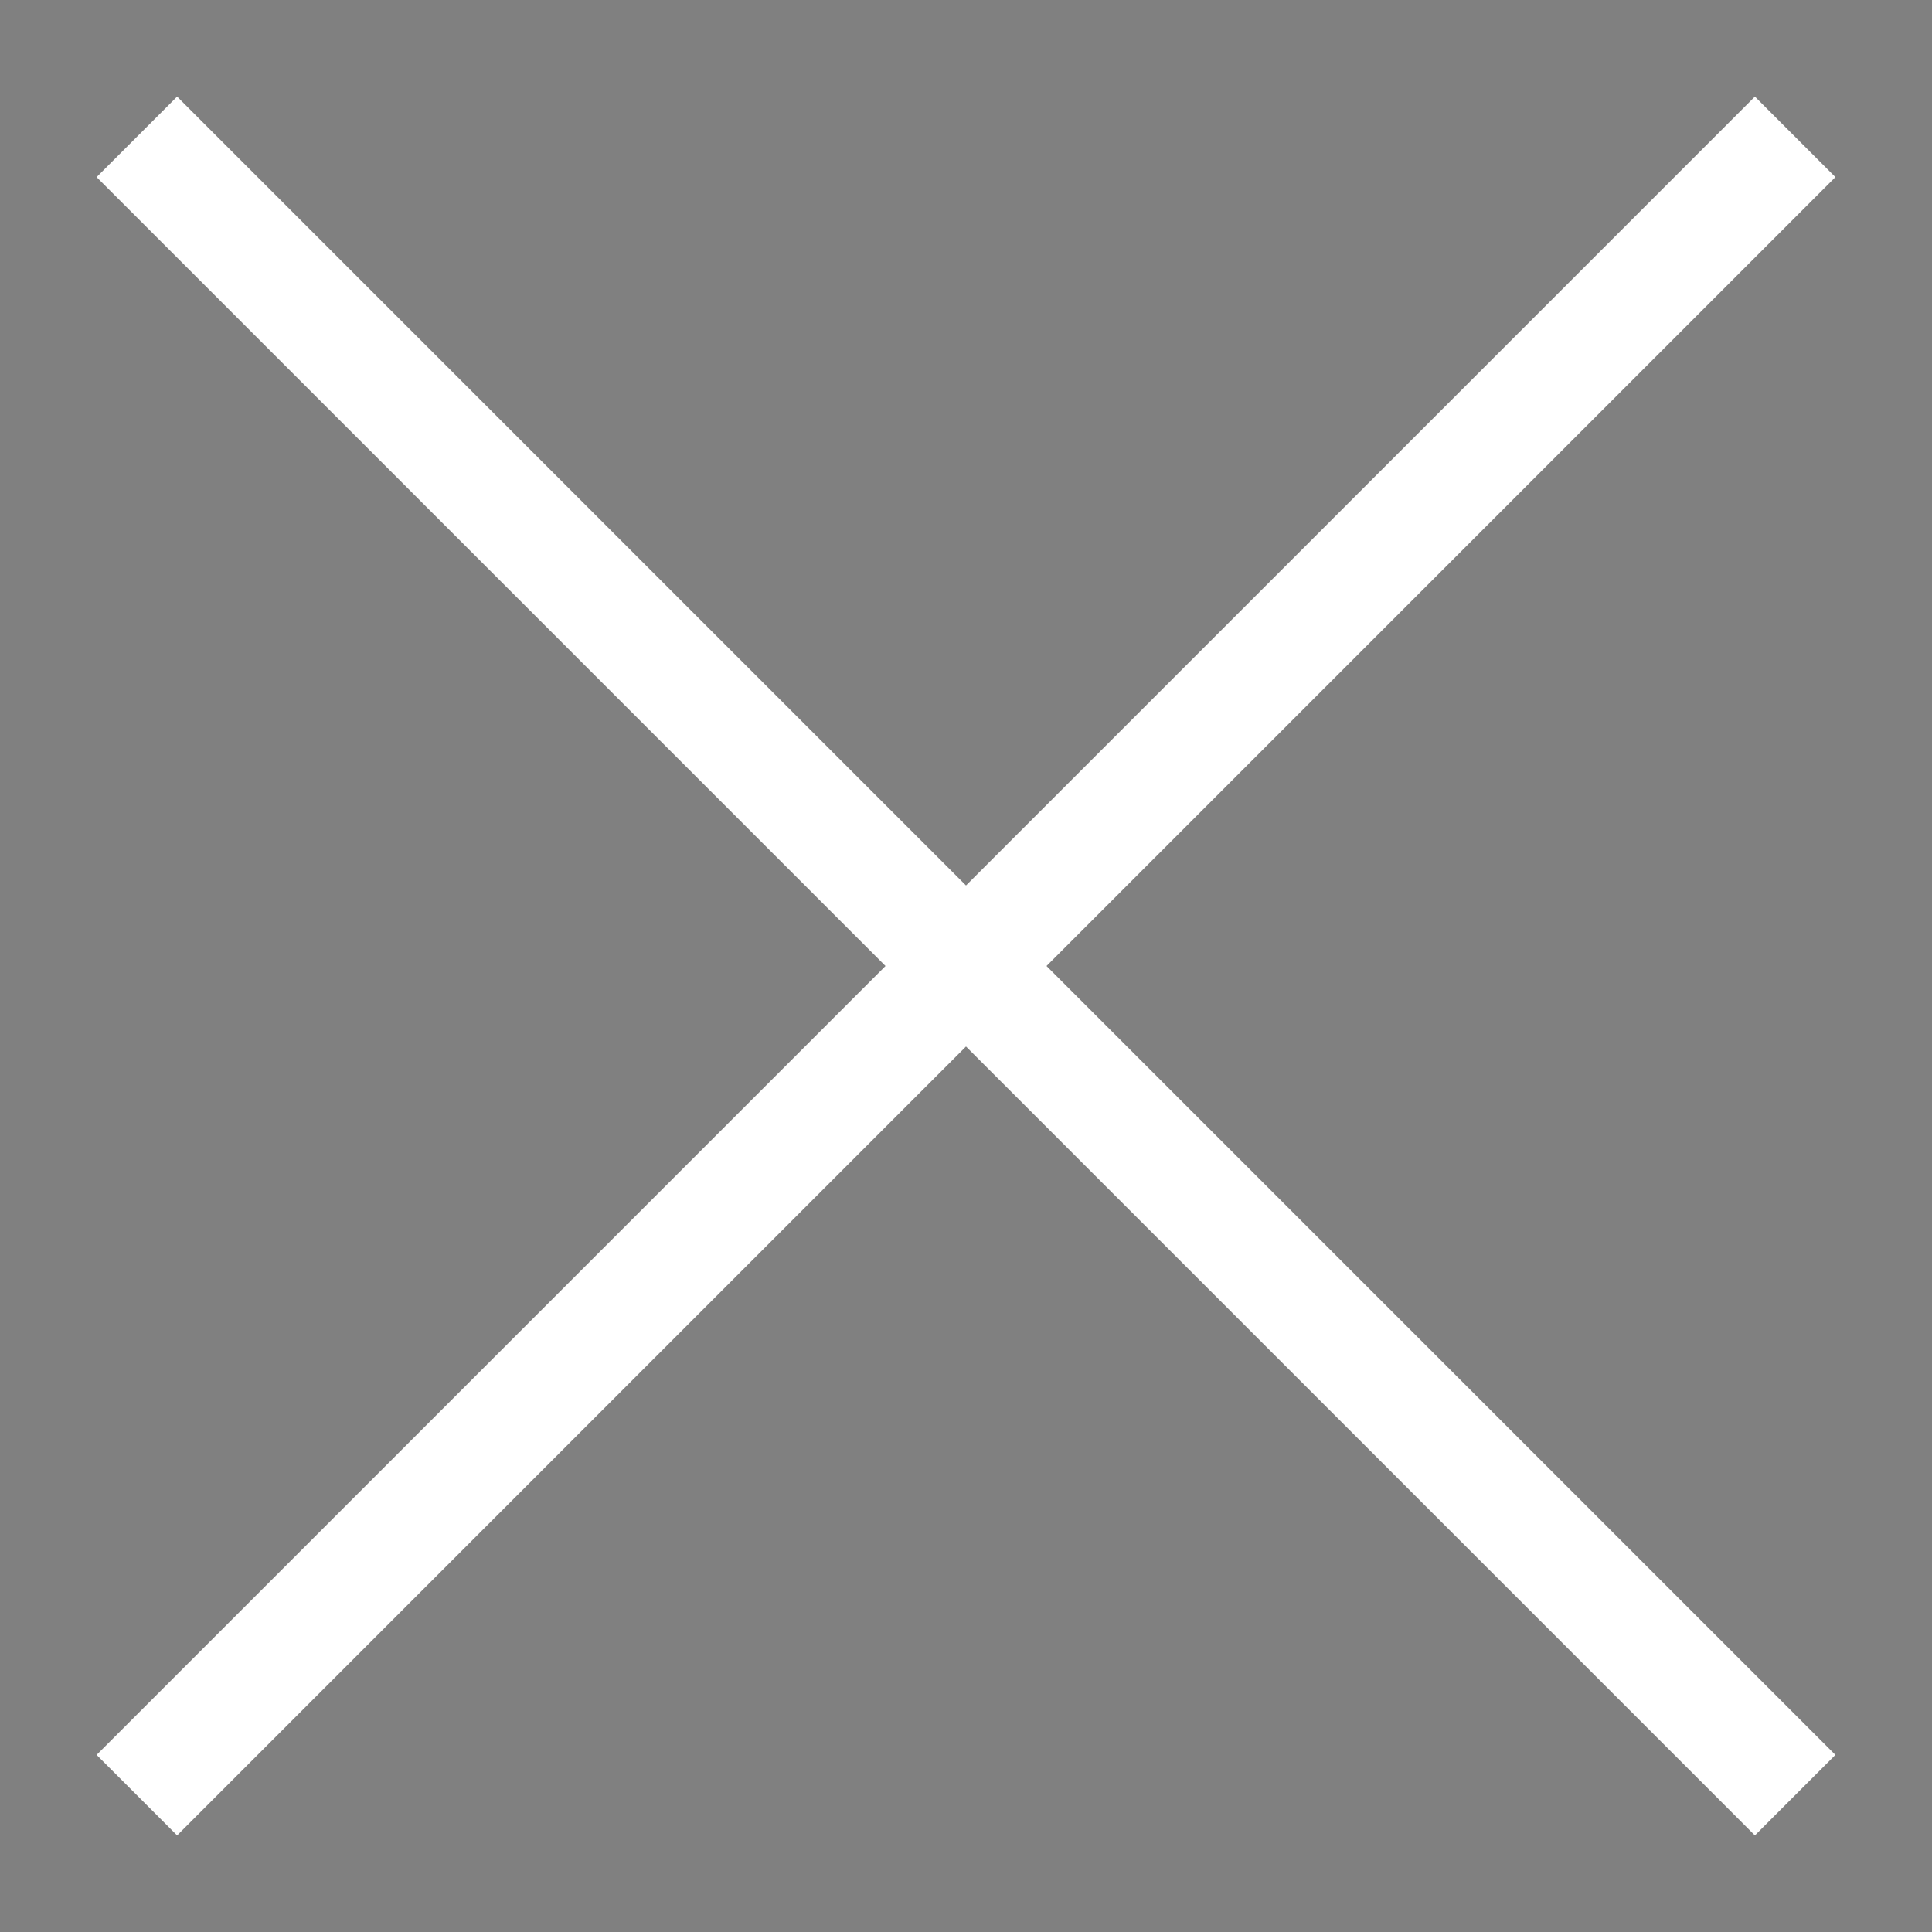<?xml version="1.0" encoding="utf-8"?>
<!-- Generator: Adobe Illustrator 23.0.3, SVG Export Plug-In . SVG Version: 6.00 Build 0)  -->
<svg version="1.1" id="Layer_1" xmlns="http://www.w3.org/2000/svg" xmlns:xlink="http://www.w3.org/1999/xlink" x="0px" y="0px"
	 viewBox="0 0 24 24" style="enable-background:new 0 0 24 24;" xml:space="preserve">
<rect x="0" y="0" width="24" height="24" fill="#808080" stroke="none"/>
<style type="text/css">
	.st0{fill:#333333;}
	.st1{fill:#FFFFFF;}
	.st2{fill:url(#SVGID_1_);}
</style>
<path d="M-27.1-71.4c-5.1,0-9.2,4.1-9.2,9.2c0,2.1,0.7,4.1,2,5.7l-4.9,4.9c-0.4,0.4-0.4,1.1,0,1.5c0.2,0.2,0.5,0.3,0.8,0.3
	s0.6-0.1,0.8-0.3l4.9-4.9c1.6,1.2,3.5,2,5.7,2c5.1,0,9.2-4.1,9.2-9.2C-18-67.3-22.1-71.4-27.1-71.4z M-27.1-55.2
	c-1.9,0-3.7-0.8-5-2.1l0,0l0,0c-1.3-1.3-2.1-3-2.1-5c0-3.9,3.1-7,7-7s7,3.1,7,7S-23.3-55.2-27.1-55.2z"/>
<g>
	<path class="st0" d="M22.4-55.8l-8-13.3c-0.4-0.6-1-1.1-1.7-1.3c-0.7-0.2-1.5-0.1-2.1,0.3c-0.4,0.2-0.7,0.6-1,1l0,0l-8,13.4
		c-0.4,0.7-0.5,1.4-0.3,2.1C1.5-52.9,2-52.3,2.6-52C3-51.7,3.5-51.6,4-51.6h16c1.6,0,2.8-1.3,2.8-2.9C22.8-54.9,22.7-55.4,22.4-55.8
		z M20-53.5H4c-0.2,0-0.3,0-0.5-0.1s-0.4-0.3-0.4-0.6c-0.1-0.2,0-0.5,0.1-0.7l8-13.3c0.1-0.1,0.2-0.2,0.3-0.3
		c0.2-0.1,0.5-0.2,0.7-0.1s0.5,0.2,0.6,0.4l8,13.3c0.1,0.1,0.1,0.3,0.1,0.5C20.9-53.9,20.5-53.5,20-53.5z"/>
	<path class="st0" d="M12-64.8c-0.5,0-0.9,0.4-0.9,0.9v3.8c0,0.5,0.4,0.9,0.9,0.9s0.9-0.4,0.9-0.9v-3.8C12.9-64.4,12.5-64.8,12-64.8
		z"/>
	<path class="st0" d="M11.3-57c-0.2,0.2-0.3,0.4-0.3,0.7s0.1,0.5,0.3,0.7s0.4,0.3,0.7,0.3s0.5-0.1,0.7-0.3S13-56,13-56.3
		c0-0.2-0.1-0.5-0.3-0.7C12.3-57.3,11.7-57.3,11.3-57z"/>
</g>
<path class="st0" d="M61.4-69.4H45.6c-1.6,0-2.9,1.3-2.9,2.9v11.8c0,1.6,1.3,2.9,2.9,2.9h15.7c1.6,0,2.9-1.3,2.9-2.9v-11.8
	C64.3-68.1,63-69.4,61.4-69.4z M45.6-67.4h15.7c0.5,0,1,0.4,1,1v1.9l-8.8,6.2l-8.8-6.2v-1.9C44.7-67,45.1-67.4,45.6-67.4z
	 M61.4-53.7H45.6c-0.5,0-1-0.4-1-1v-7.4l8.3,5.8c0.2,0.1,0.4,0.2,0.6,0.2s0.4-0.1,0.6-0.2l8.3-5.8v7.4
	C62.3-54.1,61.9-53.7,61.4-53.7z"/>
<path class="st0" d="M102.1-49.8c-0.1,0-0.2,0-0.3,0c-3.2-0.3-6.3-1.4-8.9-3.2c-2.5-1.6-4.6-3.7-6.2-6.2c-1.7-2.7-2.8-5.8-3.2-9
	c-0.1-1.6,1.1-3.1,2.7-3.2c0.1,0,0.2,0,0.3,0h3l0,0c1.5,0,2.7,1.1,2.9,2.5c0.1,0.9,0.3,1.7,0.6,2.6c0.4,1.1,0.1,2.3-0.7,3.1
	l-0.7,0.7c1.2,1.8,2.7,3.4,4.5,4.5l0.7-0.7c0.8-0.8,2-1.1,3.1-0.7c0.8,0.3,1.7,0.5,2.5,0.6c1.5,0.2,2.6,1.5,2.6,3v2.9
	c0,0.8-0.3,1.5-0.9,2.1C103.6-50.1,102.9-49.8,102.1-49.8z M89.4-69.4L89.4-69.4h-3c-0.6,0.1-1,0.5-1,1.1c0.3,2.9,1.3,5.7,2.9,8.1
	c1.4,2.3,3.4,4.2,5.6,5.6c2.4,1.6,5.2,2.6,8.1,2.9c0.3,0,0.6-0.1,0.8-0.3c0.2-0.2,0.3-0.4,0.3-0.7v-3l0,0c0-0.5-0.4-0.9-0.8-1
	c-1-0.1-2-0.4-3-0.7c-0.4-0.1-0.8,0-1,0.2L97-56c-0.3,0.3-0.8,0.4-1.2,0.2c-2.6-1.5-4.8-3.7-6.3-6.3c-0.2-0.4-0.2-0.9,0.2-1.2
	l1.3-1.3c0.3-0.3,0.4-0.7,0.2-1c-0.4-1-0.6-2-0.7-3C90.3-69,89.9-69.4,89.4-69.4z"/>
<path class="st1" d="M135.1-66.4l4.5,11.4l-1.9,0.3l-1.1-3.1H132l-1.1,2.9H129l4.4-11.6L135.1-66.4L135.1-66.4z M134.2-63.8
	l-1.7,4.5h3.4L134.2-63.8z"/>
<path class="st1" d="M177-67.8l5.5,14.1l-2.3,0.3l-1.4-3.8h-5.6l-1.4,3.6h-2.3l5.5-14.3h2V-67.8z M175.9-64.6l-2.1,5.6h4.2
	L175.9-64.6z"/>
<path class="st1" d="M215.2-68.8l6.3,16.2l-2.7,0.4l-1.6-4.3h-6.4l-1.6,4.1h-2.7l6.2-16.3h2.5V-68.8z M213.9-65.2l-2.4,6.4h4.8
	L213.9-65.2z"/>
<linearGradient id="SVGID_1_" gradientUnits="userSpaceOnUse" x1="94.038" y1="62.089" x2="94.837" y2="22.948" gradientTransform="matrix(1 0 0 -1 0 25)">
	<stop  offset="0" style="stop-color:#404041"/>
	<stop  offset="1" style="stop-color:#231F20"/>
</linearGradient>
<path class="st2" d="M98.5-37.1c-2.9,0-5.3,2.4-5.3,5.5v0.1c0-0.1-0.1-0.2-0.1-0.2h-6.6c-1,0-1.9,0.8-1.9,1.9v12.5
	c0,1,0.8,1.9,1.9,1.9h6.7c1,0,1.9-0.8,1.9-1.9v-10.1c0.6,0.5,1.3,0.9,2.1,1.1c0,0.1,0,0.1,0,0.2s0,0.1,0,0.2s0,0.1,0,0.2
	c0,0,0,0.1-0.1,0.2c0,0.1,0,0.1-0.1,0.2v0.1v0.1c-0.1,0.1-0.1,0.2-0.2,0.3l-0.1,0.1l-0.1,0.1c-0.1,0.1-0.2,0.1-0.2,0.2
	c-0.1,0-0.1,0.1-0.2,0.1S96-24.2,96-24.2s0.1,0,0.2,0s0.1,0,0.2,0s0.2,0,0.3,0c0.1,0,0.1,0,0.2,0s0.1,0,0.2,0s0.3-0.1,0.4-0.2h0.1
	l0.1-0.1c0.1,0,0.1-0.1,0.2-0.1s0.1-0.1,0.2-0.1s0.1-0.1,0.2-0.2s0.1-0.1,0.2-0.2s0.1-0.1,0.2-0.2s0.2-0.3,0.3-0.4v-0.1
	c2.8-0.2,5-2.5,5-5.4C103.8-34.6,101.5-37.1,98.5-37.1z M96.2-34.6h4.8c0.1,0,0.2,0.1,0.2,0.2c0,0.1-0.1,0.2-0.2,0.2h-4.8
	c-0.1,0-0.2-0.1-0.2-0.2C95.9-34.5,96-34.6,96.2-34.6z M95-32.7h7.1c0.1,0,0.2,0.1,0.2,0.2c0,0.1-0.1,0.2-0.2,0.2H95
	c-0.1,0-0.2-0.1-0.2-0.2C94.8-32.6,94.9-32.7,95-32.7z M90.8-16.3h-1.9v-0.4h1.9V-16.3z M85.7-17.9v-12.5h7.7
	c0.1,0.6,0.4,1.2,0.7,1.7v10.8C94.1-17.9,85.7-17.9,85.7-17.9z M100.6-28.8h-4c-0.1,0-0.2-0.1-0.2-0.2s0.1-0.2,0.2-0.2h4
	c0.1,0,0.2,0.1,0.2,0.2C100.8-28.9,100.7-28.8,100.6-28.8z M102.1-30.6L102.1-30.6H95c-0.1,0-0.2-0.1-0.2-0.2S94.9-31,95-31h7.1
	c0.1,0,0.2,0.1,0.2,0.2C102.4-30.7,102.3-30.6,102.1-30.6z"/>
<g>
	<path d="M-22-24c0,0.5-0.4,0.9-0.9,0.9h-1.4v-12.6h-0.9v12.6H-27v0.9h4c1,0,1.8-0.8,1.8-1.8v-11.7H-22V-24z"/>
	<path d="M-29.4-26.9L-29.4-26.9c-1.2,0.6-1.6,2-1.9,2.8c-0.1,0.2-0.1,0.4-0.2,0.5c-0.1,0.3-0.2,0.5-0.3,0.6c0,0.1,0,0.1-0.1,0.2
		l0,0c-0.2,0-0.8-0.3-1.5-0.7v-1.8l0.9-1.1v1.4h0.9v-2.5v-5.7v-2.5h-0.9v3.4l-5.1,5c-0.7,0.8-1.2,2-1.2,3.3c0,1.7,0,4.8,0,6.7v1.8
		h5.9h0.1c0.3-0.1,2.9-1.2,3.4-2.5c0.3-0.7,0.8-2.5,1.3-4c0.3-1,0.5-1.8,0.7-2.2c0.5-1.3,0.4-2.2-0.1-2.7
		C-27.9-27.3-28.6-27.3-29.4-26.9z M-28.1-24.5c-0.1,0.4-0.4,1.3-0.7,2.2c-0.4,1.4-1,3.2-1.2,3.9c-0.3,0.7-1.8,1.6-2.8,2h-4.9v-0.9
		c0-2,0-5.1,0-6.7c0-1,0.3-2,0.9-2.6l4.5-4.4v3.3l-1.8,2.2v2.6l0.2,0.1c0.5,0.3,1.6,1,2.1,1c0.6,0,0.8-0.4,0.9-0.8
		c0.1-0.1,0.1-0.3,0.2-0.6c0.1-0.1,0.1-0.3,0.2-0.6c0.2-0.7,0.6-1.8,1.4-2.3c0.4-0.2,0.8-0.3,1-0.1C-27.8-26.1-27.8-25.5-28.1-24.5z
		"/>
	<polygon points="-34.6,-37.1 -34.6,-33.9 -32.8,-33.9 -32.8,-34.8 -33.7,-34.8 -33.7,-36.2 -19.7,-36.2 -19.7,-34.8 -20.6,-34.8 
		-20.6,-33.9 -18.8,-33.9 -18.8,-37.1 	"/>
</g>
<g>
	<path d="M22.8-31c0-0.2-0.2-0.3-0.3-0.3l-3-0.5c-0.2-0.4-0.5-0.8-0.8-1L13.8-36c-0.6-0.4-1.2-0.6-1.9-0.6c-0.2,0-0.5,0-0.7,0.1
		l-6,1.3c-0.3,0.1-0.6,0.3-0.7,0.6c0,0.1,0,0.1-0.1,0.2L4-34.5H3.9l-2.4,0.6C1.2-33.8,1-33.6,1-33.4c0,0.3,0.1,0.5,0.3,0.7l2,1.3
		c0,0,0.1,0,0.2,0.1l2.6,0.4L5.7-27c0,0.1,0,0.2,0.1,0.3l1.6,2.4c0.2,0.4,0.6,0.6,1.1,0.6c0.1,0,0.3,0,0.4-0.1
		c0.3-0.1,0.5-0.3,0.7-0.6c0.8,1.7,1.6,3.1,1.9,3.4v1H9.1c-0.2,0-0.4,0.2-0.4,0.4v2.9c0,0.2,0.2,0.4,0.4,0.4s0.4-0.2,0.4-0.4V-19H21
		v2.5c0,0.2,0.2,0.4,0.4,0.4s0.4-0.2,0.4-0.4v-2.9c0-0.2-0.2-0.4-0.4-0.4h-1.8v-8.7l2.4,0.4c0.1,0,0.3-0.1,0.4-0.2
		c0,0,0.4-0.7,0.5-1.3C23-30.3,22.8-31,22.8-31z M8.7-24.5H8.6c-0.1,0-0.2,0-0.3-0.2L6.7-27l0.4-3.7h0.1l0.5,0.1
		c0.2,0.6,0.4,1.3,0.5,2s0.3,1.4,0.6,2.2L9-24.9C8.9-24.6,8.7-24.5,8.7-24.5z M6.8-32.9c-0.1,0.3-0.1,0.5,0.1,0.8
		C7-32,7.1-31.8,7.3-31.5l-3.4-0.6l-1.6-1l1.8-0.4L6.8-32.9C6.8-33,6.8-33,6.8-32.9z M13.3-35.2l4.8,3.1l0.1,0.1L5.4-34.2l0.1-0.1
		l6-1.3c0.2,0,0.4-0.1,0.5-0.1C12.4-35.6,12.9-35.5,13.3-35.2z M13.9-28.3c-0.3-0.3-0.9-0.8-1.4-1.5l1.4,0.2V-28.3z M7.8-32.4
		c0.2,0,0.4,0,0.6,0c0.8,0,1.4,0.3,1.9,0.9c0.1,0.1,0.2,0.3,0.3,0.5c1.4,2.7,3.4,4,3.5,4s0.1,0.1,0.2,0.1c0.1,0,0.2,0,0.2-0.1
		c0.1-0.1,0.2-0.2,0.2-0.4v-2l4,0.7v8.9h-6.3v-1c0-0.1,0-0.2-0.1-0.4c0,0-2.7-4.3-3.3-7.5c-0.2-1.4-0.6-2.5-1.1-3.4
		C7.9-32.2,7.9-32.3,7.8-32.4z M11.7-30.7c-0.1-0.2-0.3-0.5-0.4-0.7c-0.2-0.4-0.4-0.7-0.6-1L22-30.5c0,0.2,0.1,0.5,0,0.7
		c0,0.2-0.2,0.5-0.3,0.7L11.7-30.7z"/>
	<circle cx="11" cy="-17.9" r="0.7"/>
</g>
<g>
	<g>
		<g>
			<path d="M47.3-20.1c-0.1,0-0.2,0-0.3-0.1c-0.2-0.1-0.2-0.3-0.2-0.5l0.8-2.8c0-0.1,0-0.2-0.1-0.2l-1.9-1.6
				c-0.2-0.1-0.2-0.3-0.1-0.5c0.1-0.2,0.2-0.3,0.4-0.3h2.3c0.1,0,0.2-0.1,0.2-0.1l1.2-2.8c0.1-0.2,0.2-0.3,0.4-0.3s0.4,0.1,0.4,0.3
				l1.2,2.8c0,0.1,0.1,0.1,0.2,0.1h2.3c0.2,0,0.4,0.1,0.4,0.3c0.1,0.2,0,0.4-0.1,0.5l-1.9,1.6c-0.1,0.1-0.1,0.2-0.1,0.2l0.8,2.8
				c0.1,0.2,0,0.4-0.2,0.5c-0.1,0.1-0.2,0.1-0.3,0.1s-0.2,0-0.3-0.1L50-21.8h-0.1h-0.1l-2.4,1.6C47.5-20.1,47.4-20.1,47.3-20.1z
				 M50.1-22.9c0.1,0,0.2,0,0.3,0.1l1.2,0.8h0.1h0.1c0.1-0.1,0.1-0.2,0.1-0.2l-0.4-1.4c-0.1-0.2,0-0.4,0.2-0.5l0.8-0.6
				c0.1-0.1,0.1-0.2,0.1-0.3c0-0.1-0.1-0.2-0.2-0.2h-0.8c-0.2,0-0.4-0.1-0.4-0.3l-0.7-1.7c0-0.1-0.1-0.1-0.2-0.1
				c-0.1,0-0.2,0.1-0.2,0.1l-0.7,1.7c-0.1,0.2-0.2,0.3-0.4,0.3h-0.8c-0.1,0-0.2,0.1-0.2,0.2s0,0.2,0.1,0.3l0.8,0.6
				c0.1,0.1,0.2,0.3,0.2,0.5l-0.4,1.4c0,0.1,0,0.2,0.1,0.2h0.1H49l1.2-0.8C49.9-22.8,50-22.9,50.1-22.9z"/>
		</g>
	</g>
	<g>
		<g>
			<path d="M44.4-16c-0.9,0-1.7-0.8-1.7-1.8v-17.3c0-0.8,0.8-1.5,1.7-1.5h18.3c0.9,0,1.7,0.7,1.7,1.5v10.4c0,0.3-0.2,0.5-0.5,0.5
				s-0.5-0.2-0.5-0.5v-6.2c0-0.1-0.1-0.2-0.2-0.2H43.9c-0.1,0-0.2,0.1-0.2,0.2v13.1c0,0.5,0.3,0.9,0.7,0.9h11.2
				c0.3,0,0.5,0.2,0.5,0.5s-0.2,0.5-0.5,0.5H44.4V-16z M44.4-35.7c-0.4,0-0.7,0.3-0.7,0.5l0,0v2.8c0,0.1,0.1,0.2,0.2,0.2h19.3
				c0.1,0,0.2-0.1,0.2-0.2v-2.8l0,0c0-0.2-0.3-0.5-0.7-0.5H44.4z"/>
		</g>
	</g>
	<g>
		<g>
			<rect x="45.5" y="-34.3" width="0.9" height="0.9"/>
		</g>
	</g>
	<g>
		<g>
			<rect x="48.2" y="-34.3" width="0.9" height="0.9"/>
		</g>
	</g>
	<g>
		<g>
			<rect x="51" y="-34.3" width="0.9" height="0.9"/>
		</g>
	</g>
	<g>
		<g>
			<path d="M62-16c-0.1,0-0.2,0-0.3-0.1l-2.4-2.4c0,0-0.1-0.1-0.2-0.1c-0.1,0-0.1,0-0.2,0.1L58-17.6c-0.1,0.1-0.2,0.1-0.3,0.1h-0.1
				c-0.2,0-0.3-0.2-0.3-0.3l-1.4-6.1c0-0.2,0-0.3,0.1-0.4s0.2-0.1,0.3-0.1h0.1l6.1,1.4c0.2,0,0.3,0.2,0.3,0.3c0,0.2,0,0.3-0.1,0.5
				l-0.9,0.9c-0.1,0.1-0.1,0.2,0,0.3l2.4,2.4c0.2,0.2,0.2,0.5,0,0.7L62.3-16C62.2-16,62.1-16,62-16z M59.1-19.8c0.1,0,0.2,0,0.3,0.1
				l2.4,2.4c0,0,0.1,0.1,0.2,0.1c0.1,0,0.1,0,0.2-0.1l0.9-0.9c0,0,0.1-0.1,0.1-0.2s0-0.1-0.1-0.2L60.7-21c-0.1-0.1-0.1-0.2-0.1-0.3
				c0-0.1,0-0.2,0.1-0.3l0.5-0.5c0.1-0.1,0.1-0.1,0.1-0.2s-0.1-0.1-0.2-0.2l-3.8-0.9c0,0,0,0-0.1,0s-0.1,0-0.2,0.1
				c0,0.1-0.1,0.2,0,0.3l0.9,3.8c0,0.1,0.1,0.1,0.2,0.2c0,0,0,0,0.1,0s0.1,0,0.2-0.1l0.5-0.5C58.8-19.8,58.9-19.8,59.1-19.8z"/>
		</g>
	</g>
</g>
<polygon class="st1" points="22.8,2.2 21.8,1.2 12,11 2.2,1.2 1.2,2.2 11,12 1.2,21.8 2.2,22.8 12,13 21.8,22.8 22.8,21.8 13,12 "/>
</svg>
